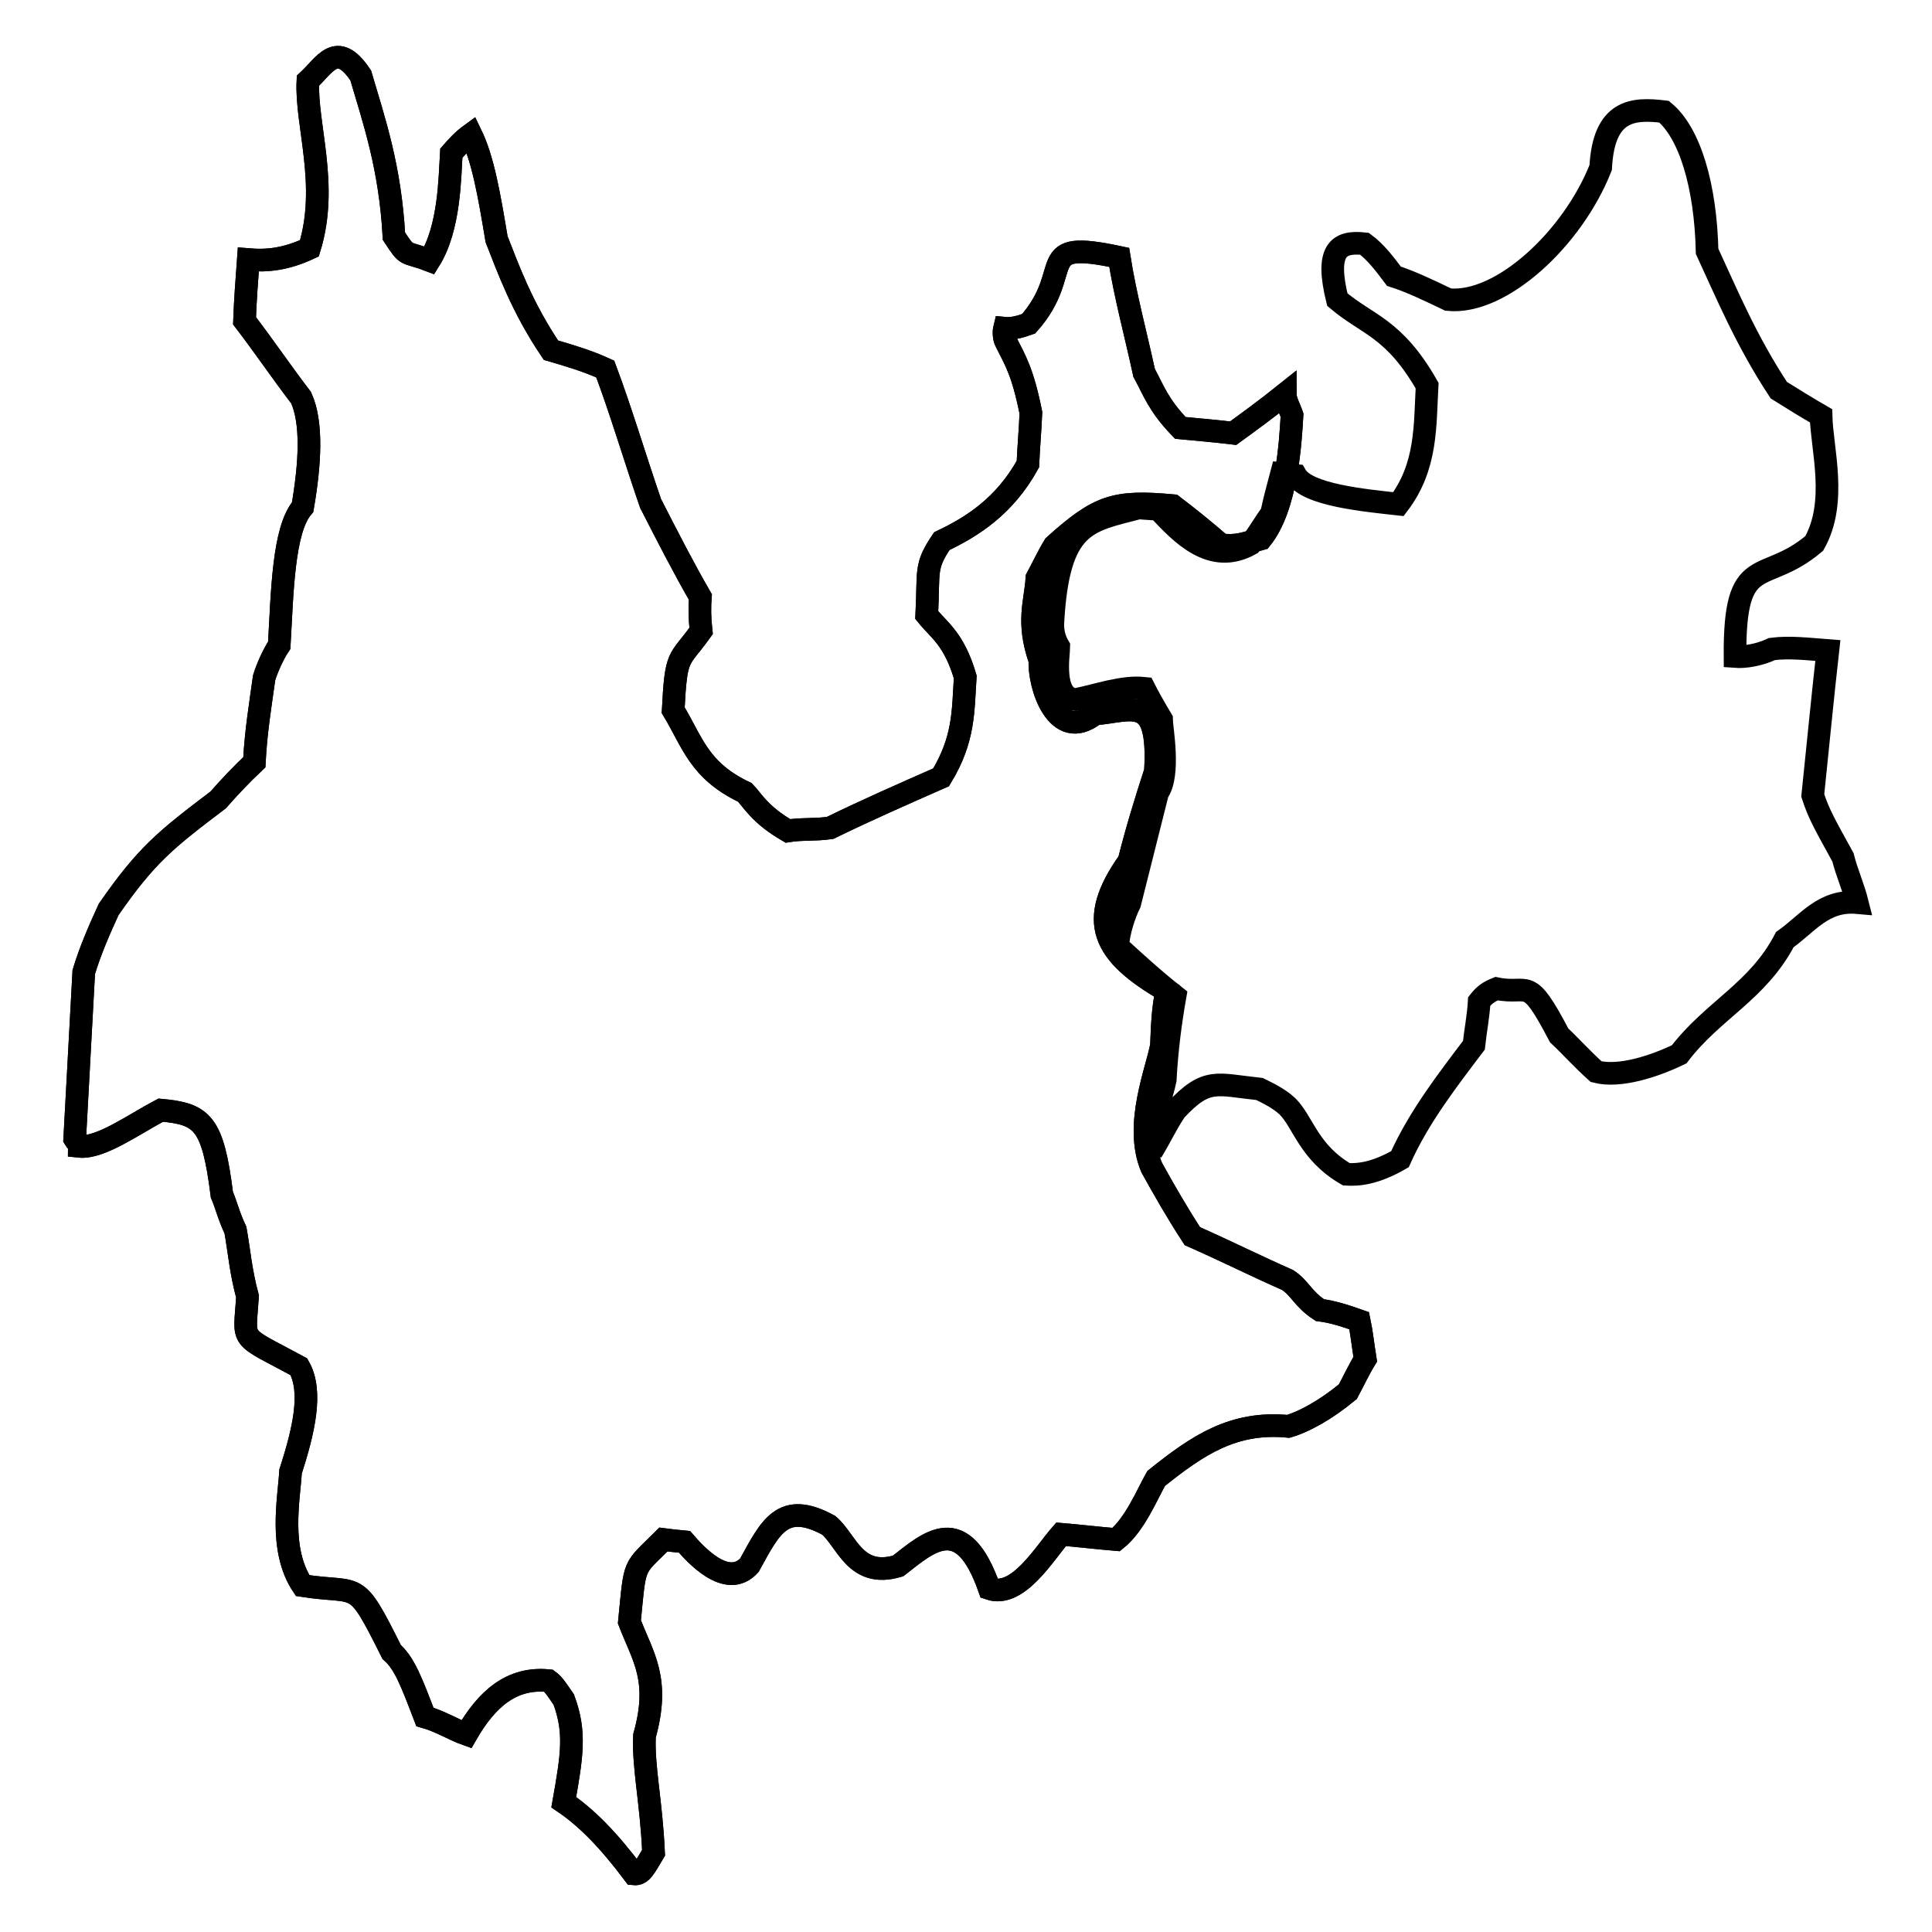 <?xml version="1.0" encoding="utf-8"?>
<!-- Svg Vector Icons : http://www.onlinewebfonts.com/icon -->
<!DOCTYPE svg PUBLIC "-//W3C//DTD SVG 1.1//EN" "http://www.w3.org/Graphics/SVG/1.1/DTD/svg11.dtd">
<svg version="1.1" xmlns="http://www.w3.org/2000/svg" xmlns:xlink="http://www.w3.org/1999/xlink" x="0px" y="0px" viewBox="0 0 256 256" enable-background="new 0 0 256 256" xml:space="preserve">
<g><g><path stroke-width="3" fill-opacity="0" stroke="#000000"  d="M84,248.3c-3.3-4.4-6.2-7.4-9.3-9.5c1.1-6.2,1.6-9.3,0-13.6c-0.7-1-1.3-2-2-2.5c-4.9-0.5-8.2,2.4-10.9,7.1c-1.7-0.6-3.4-1.7-5.5-2.3c-1.8-4.7-2.7-7.1-4.4-8.6c-5-10-4.1-7.6-11.8-8.8c-3.2-4.8-1.8-11.5-1.6-15.1c1.7-5.3,3-10.6,1.1-13.9c-8.1-4.4-7.2-3-6.8-9.3c-0.9-3.3-1.1-6-1.6-8.8c-0.9-1.9-1.2-3.3-1.8-4.7c-1.2-9.6-2.6-10.7-8.1-11.2c-3.6,1.9-8,5.1-10.8,4.8c0-0.5-0.3-0.5-0.6-1c0.4-7.2,0.8-14.9,1.2-22.1c0.8-2.7,2.1-5.7,3.3-8.3c5-7.2,7.5-9.2,14.5-14.5c1.5-1.7,3-3.3,4.8-5c0.2-4,0.8-7.6,1.3-11.2c0.4-1.3,1.2-3.1,2-4.3c0.4-6.8,0.5-15.3,3.1-18.3c1-5.8,1.3-11.2-0.2-14.5c-2.6-3.4-4.9-6.8-7.5-10.2c0.1-2.7,0.3-5.4,0.5-8.1c2.4,0.2,4.9,0,8.1-1.5c2.6-8.4-0.5-16.4-0.2-22.2c2.2-2,3.8-5.5,7-0.7c1.8,6.1,3.9,12.2,4.4,21.3c1.9,2.9,1.3,1.9,4.7,3.2c2.7-4.3,2.7-11.1,2.9-14.2c0.7-0.8,1.5-1.7,2.6-2.5c1.6,3.3,2.4,7.9,3.4,13.9c1.5,3.8,3.3,8.9,7.2,14.7c2.4,0.7,4.8,1.4,7.2,2.5c2.1,5.6,3.9,11.7,6,17.8c2.2,4.3,4.4,8.6,6.6,12.4c-0.1,1.3-0.1,2.7,0.1,4.5c-3,4.2-3.3,2.8-3.7,10.5c2.6,4.3,3.4,8,9.5,10.9c1,1,1.9,2.9,5.7,5.1c1.8-0.3,3.5-0.1,5.6-0.4c4.7-2.3,9.7-4.5,14.7-6.7c3.1-5.1,2.9-8.8,3.2-13.3c-1.5-5.1-3.5-6.2-5.1-8.2c0.3-5.9-0.3-6.4,2-9.8c4-1.9,8.3-4.6,11.4-10.2c0.1-2.2,0.3-4.5,0.4-6.8c-1.1-5.5-2.1-7-3.3-9.4c-0.3-0.5-0.3-1.4-0.2-1.8c1,0.1,2.1-0.2,3.2-0.6c6.3-7.1,0.3-11.3,12-8.8c0.8,5.1,2.2,10.2,3.3,15.3c1.3,2.4,1.9,4.3,4.8,7.3c2.1,0.2,4.5,0.4,7,0.7c2.2-1.6,4.4-3.2,6.9-5.2c0,0.9,0.6,1.9,0.9,2.8c-0.2,3.6-0.7,12.2-4.1,16.4c-2.5,0.7-3.2,1-5.3,0.8c-2.3-2-4.3-3.6-6.4-5.2c-7.7-0.7-9.8,0-15.7,5.3c-0.8,1.3-1.6,3-2.3,4.3c-0.2,3.2-1.4,5.8,0.4,10.9c-0.2,3.2,2.2,11.1,7.3,7.1c4.9-0.4,8.6-2.8,8,7.6c-1.3,4-2.5,7.9-3.5,11.9c-5.7,8-3.5,12.3,5,17.2c-0.5,2.2-0.6,4.5-0.7,7.2c-0.5,3.1-3.7,10.5-1.3,16.2c1.6,2.9,3.5,6.2,5.4,9.1c4.1,1.8,8.5,4,12.6,5.8c1.7,1.1,2,2.5,4.3,4c1.7,0.2,3.5,0.8,5.2,1.4c0.3,1.4,0.5,3.2,0.8,5.1c-0.8,1.3-1.6,3-2.3,4.3c-2.9,2.4-5.8,4-7.9,4.6c-7.3-0.7-12,2.5-17.5,6.9c-1.2,2.1-2.8,6.1-5.3,8.1c-2.4-0.2-4.9-0.5-7.3-0.7c-2.2,2.5-5.7,8.5-9.5,7.2c-3.6-10.3-8-6.2-12.1-3c-5.7,1.7-6.8-3.4-9.2-5.4c-6.1-3.3-7.7,0.2-10.5,5.3c-3,3.3-7.3-1.6-8.6-3.1c-1-0.1-2.1-0.2-2.8-0.3c-4.1,4.1-3.7,2.8-4.5,10.9c1.8,4.7,4.1,7.6,2,15.1c-0.2,4.1,0.9,8.7,1.2,15.5C85.4,247.5,85,248.4,84,248.3L84,248.3z"/><path stroke-width="3" fill-opacity="0" stroke="#000000"  d="M84,248.3c-3.3-4.4-6.2-7.4-9.3-9.5c1.1-6.2,1.6-9.3,0-13.6c-0.7-1-1.3-2-2-2.5c-4.9-0.5-8.2,2.4-10.9,7.1c-1.7-0.6-3.4-1.7-5.5-2.3c-1.8-4.7-2.7-7.1-4.4-8.6c-5-10-4.1-7.6-11.8-8.8c-3.2-4.8-1.8-11.5-1.6-15.1c1.7-5.3,3-10.6,1.1-13.9c-8.1-4.4-7.2-3-6.8-9.3c-0.9-3.3-1.1-6-1.6-8.8c-0.9-1.9-1.2-3.3-1.8-4.7c-1.2-9.6-2.6-10.7-8.1-11.2c-3.6,1.9-8,5.1-10.8,4.8c0-0.5-0.3-0.5-0.6-1c0.4-7.2,0.8-14.9,1.2-22.1c0.8-2.7,2.1-5.7,3.3-8.3c5-7.2,7.5-9.2,14.5-14.5c1.5-1.7,3-3.3,4.8-5c0.2-4,0.8-7.6,1.3-11.2c0.4-1.3,1.2-3.1,2-4.3c0.4-6.8,0.5-15.3,3.1-18.3c1-5.8,1.3-11.2-0.2-14.5c-2.6-3.4-4.9-6.8-7.5-10.2c0.1-2.7,0.3-5.4,0.5-8.1c2.4,0.2,4.9,0,8.1-1.5c2.6-8.4-0.5-16.4-0.2-22.2c2.2-2,3.8-5.5,7-0.7c1.8,6.1,3.9,12.2,4.4,21.3c1.9,2.9,1.3,1.9,4.7,3.2c2.7-4.3,2.7-11.1,2.9-14.2c0.7-0.8,1.5-1.7,2.6-2.5c1.6,3.3,2.4,7.9,3.4,13.9c1.5,3.8,3.3,8.9,7.2,14.7c2.4,0.7,4.8,1.4,7.2,2.5c2.1,5.6,3.9,11.7,6,17.8c2.2,4.3,4.4,8.6,6.6,12.4c-0.1,1.3-0.1,2.7,0.1,4.5c-3,4.2-3.3,2.8-3.7,10.5c2.6,4.3,3.4,8,9.5,10.9c1,1,1.9,2.9,5.7,5.1c1.8-0.3,3.5-0.1,5.6-0.4c4.7-2.3,9.7-4.5,14.7-6.7c3.1-5.1,2.9-8.8,3.2-13.3c-1.5-5.1-3.5-6.2-5.1-8.2c0.3-5.9-0.3-6.4,2-9.8c4-1.9,8.3-4.6,11.4-10.2c0.1-2.2,0.3-4.5,0.4-6.8c-1.1-5.5-2.1-7-3.3-9.4c-0.3-0.5-0.3-1.4-0.2-1.8c1,0.1,2.1-0.2,3.2-0.6c6.3-7.1,0.3-11.3,12-8.8c0.8,5.1,2.2,10.2,3.3,15.3c1.3,2.4,1.9,4.3,4.8,7.3c2.1,0.2,4.5,0.4,7,0.7c2.2-1.6,4.4-3.2,6.9-5.2c0,0.9,0.6,1.9,0.9,2.8c-0.2,3.6-0.7,12.2-4.1,16.4c-2.5,0.7-3.2,1-5.3,0.8c-2.3-2-4.3-3.6-6.4-5.2c-7.7-0.7-9.8,0-15.7,5.3c-0.8,1.3-1.6,3-2.3,4.3c-0.2,3.2-1.4,5.8,0.4,10.9c-0.2,3.2,2.2,11.1,7.3,7.1c4.9-0.4,8.6-2.8,8,7.6c-1.3,4-2.5,7.9-3.5,11.9c-5.7,8-3.5,12.3,5,17.2c-0.5,2.2-0.6,4.5-0.7,7.2c-0.5,3.1-3.7,10.5-1.3,16.2c1.6,2.9,3.5,6.2,5.4,9.1c4.1,1.8,8.5,4,12.6,5.8c1.7,1.1,2,2.5,4.3,4c1.7,0.2,3.5,0.8,5.2,1.4c0.3,1.4,0.5,3.2,0.8,5.1c-0.8,1.3-1.6,3-2.3,4.3c-2.9,2.4-5.8,4-7.9,4.6c-7.3-0.7-12,2.5-17.5,6.9c-1.2,2.1-2.8,6.1-5.3,8.1c-2.4-0.2-4.9-0.5-7.3-0.7c-2.2,2.5-5.7,8.5-9.5,7.2c-3.6-10.3-8-6.2-12.1-3c-5.7,1.7-6.8-3.4-9.2-5.4c-6.1-3.3-7.7,0.2-10.5,5.3c-3,3.3-7.3-1.6-8.6-3.1c-1-0.1-2.1-0.2-2.8-0.3c-4.1,4.1-3.7,2.8-4.5,10.9c1.8,4.7,4.1,7.6,2,15.1c-0.2,4.1,0.9,8.7,1.2,15.5C85.4,247.5,85,248.4,84,248.3L84,248.3z"/><path stroke-width="3" fill-opacity="0" stroke="#000000"  d="M178.4,155.6c-5-2.9-5.7-6.9-7.8-9c-1.2-1.1-2.5-1.7-3.7-2.3c-5.7-0.6-7-1.6-11.1,2.8c-1,1.4-2.1,3.7-3.2,5.5c0.2-4.4,1.4-7.6,1.8-9.5c0.2-3.9,0.7-7.7,1.3-11.1c-2.8-2.2-5.2-4.4-7.6-6.6c0.1-1.9,0.9-4.3,1.6-5.7c1.2-4.7,2.5-10,3.7-14.7c1.7-2.3,0.5-8.7,0.5-9.7c-0.9-1.5-1.8-3.1-2.3-4.1c-2.9-0.3-6.1,0.9-9.1,1.5c-3.2-0.3-2.2-6-2.2-7c-0.6-1-0.8-2-0.8-3c0.7-13.5,4.6-13.6,11.4-15.4c1,0.1,1.6,0.1,2.6,0.2c3,3.2,7,7.5,12.2,4.6c1-1.3,1.8-2.7,2.8-4.1c0.4-1.9,0.8-3.3,1.3-5.2c0.7,0.1,1,0.1,1.9,0.2c1.5,2.6,9.1,3.3,13.6,3.8c3.8-5,3.5-10.4,3.8-15.7c-4.4-7.7-7.9-8-11.9-11.4c-1.6-6.5,0.1-7.8,3.6-7.4c1.5,1.1,2.7,2.7,3.9,4.3c2.2,0.7,4.7,1.9,7.2,3.1c7,0.7,16.5-8.1,20.2-17.5c0.4-7.7,4.3-7.9,8.4-7.4c3.4,2.8,5.5,9.8,5.7,18.5c2.6,5.6,5.1,11.7,9.5,18.4c1.9,1.2,3.7,2.3,5.6,3.4c0.1,4.4,2.2,11.4-0.9,16.9c-6.7,5.7-10.6,0.9-10.5,15c1.3,0.1,3.2-0.2,4.9-1c2.3-0.3,4.8,0,7.4,0.2c-0.7,6.2-1.3,12.5-2,19.2c0.8,2.5,1.7,4,4,8.2c0.5,2,1.4,4,1.9,6c-4.5-0.4-6.6,2.8-9.6,4.9c-3.6,6.9-9.5,9.3-14,15.2c-3.3,1.6-7.9,3.1-11,2.3c-1.8-1.6-3.3-3.3-4.9-4.8c-4.3-8.2-3.9-5.3-8.3-6.2c-1,0.4-1.6,0.8-2.3,1.7c-0.1,1.9-0.5,3.9-0.7,5.8c-3.4,4.5-7.3,9.5-9.8,15.1C182.2,155.5,180,155.7,178.4,155.6L178.4,155.6z"/></g></g>
</svg>